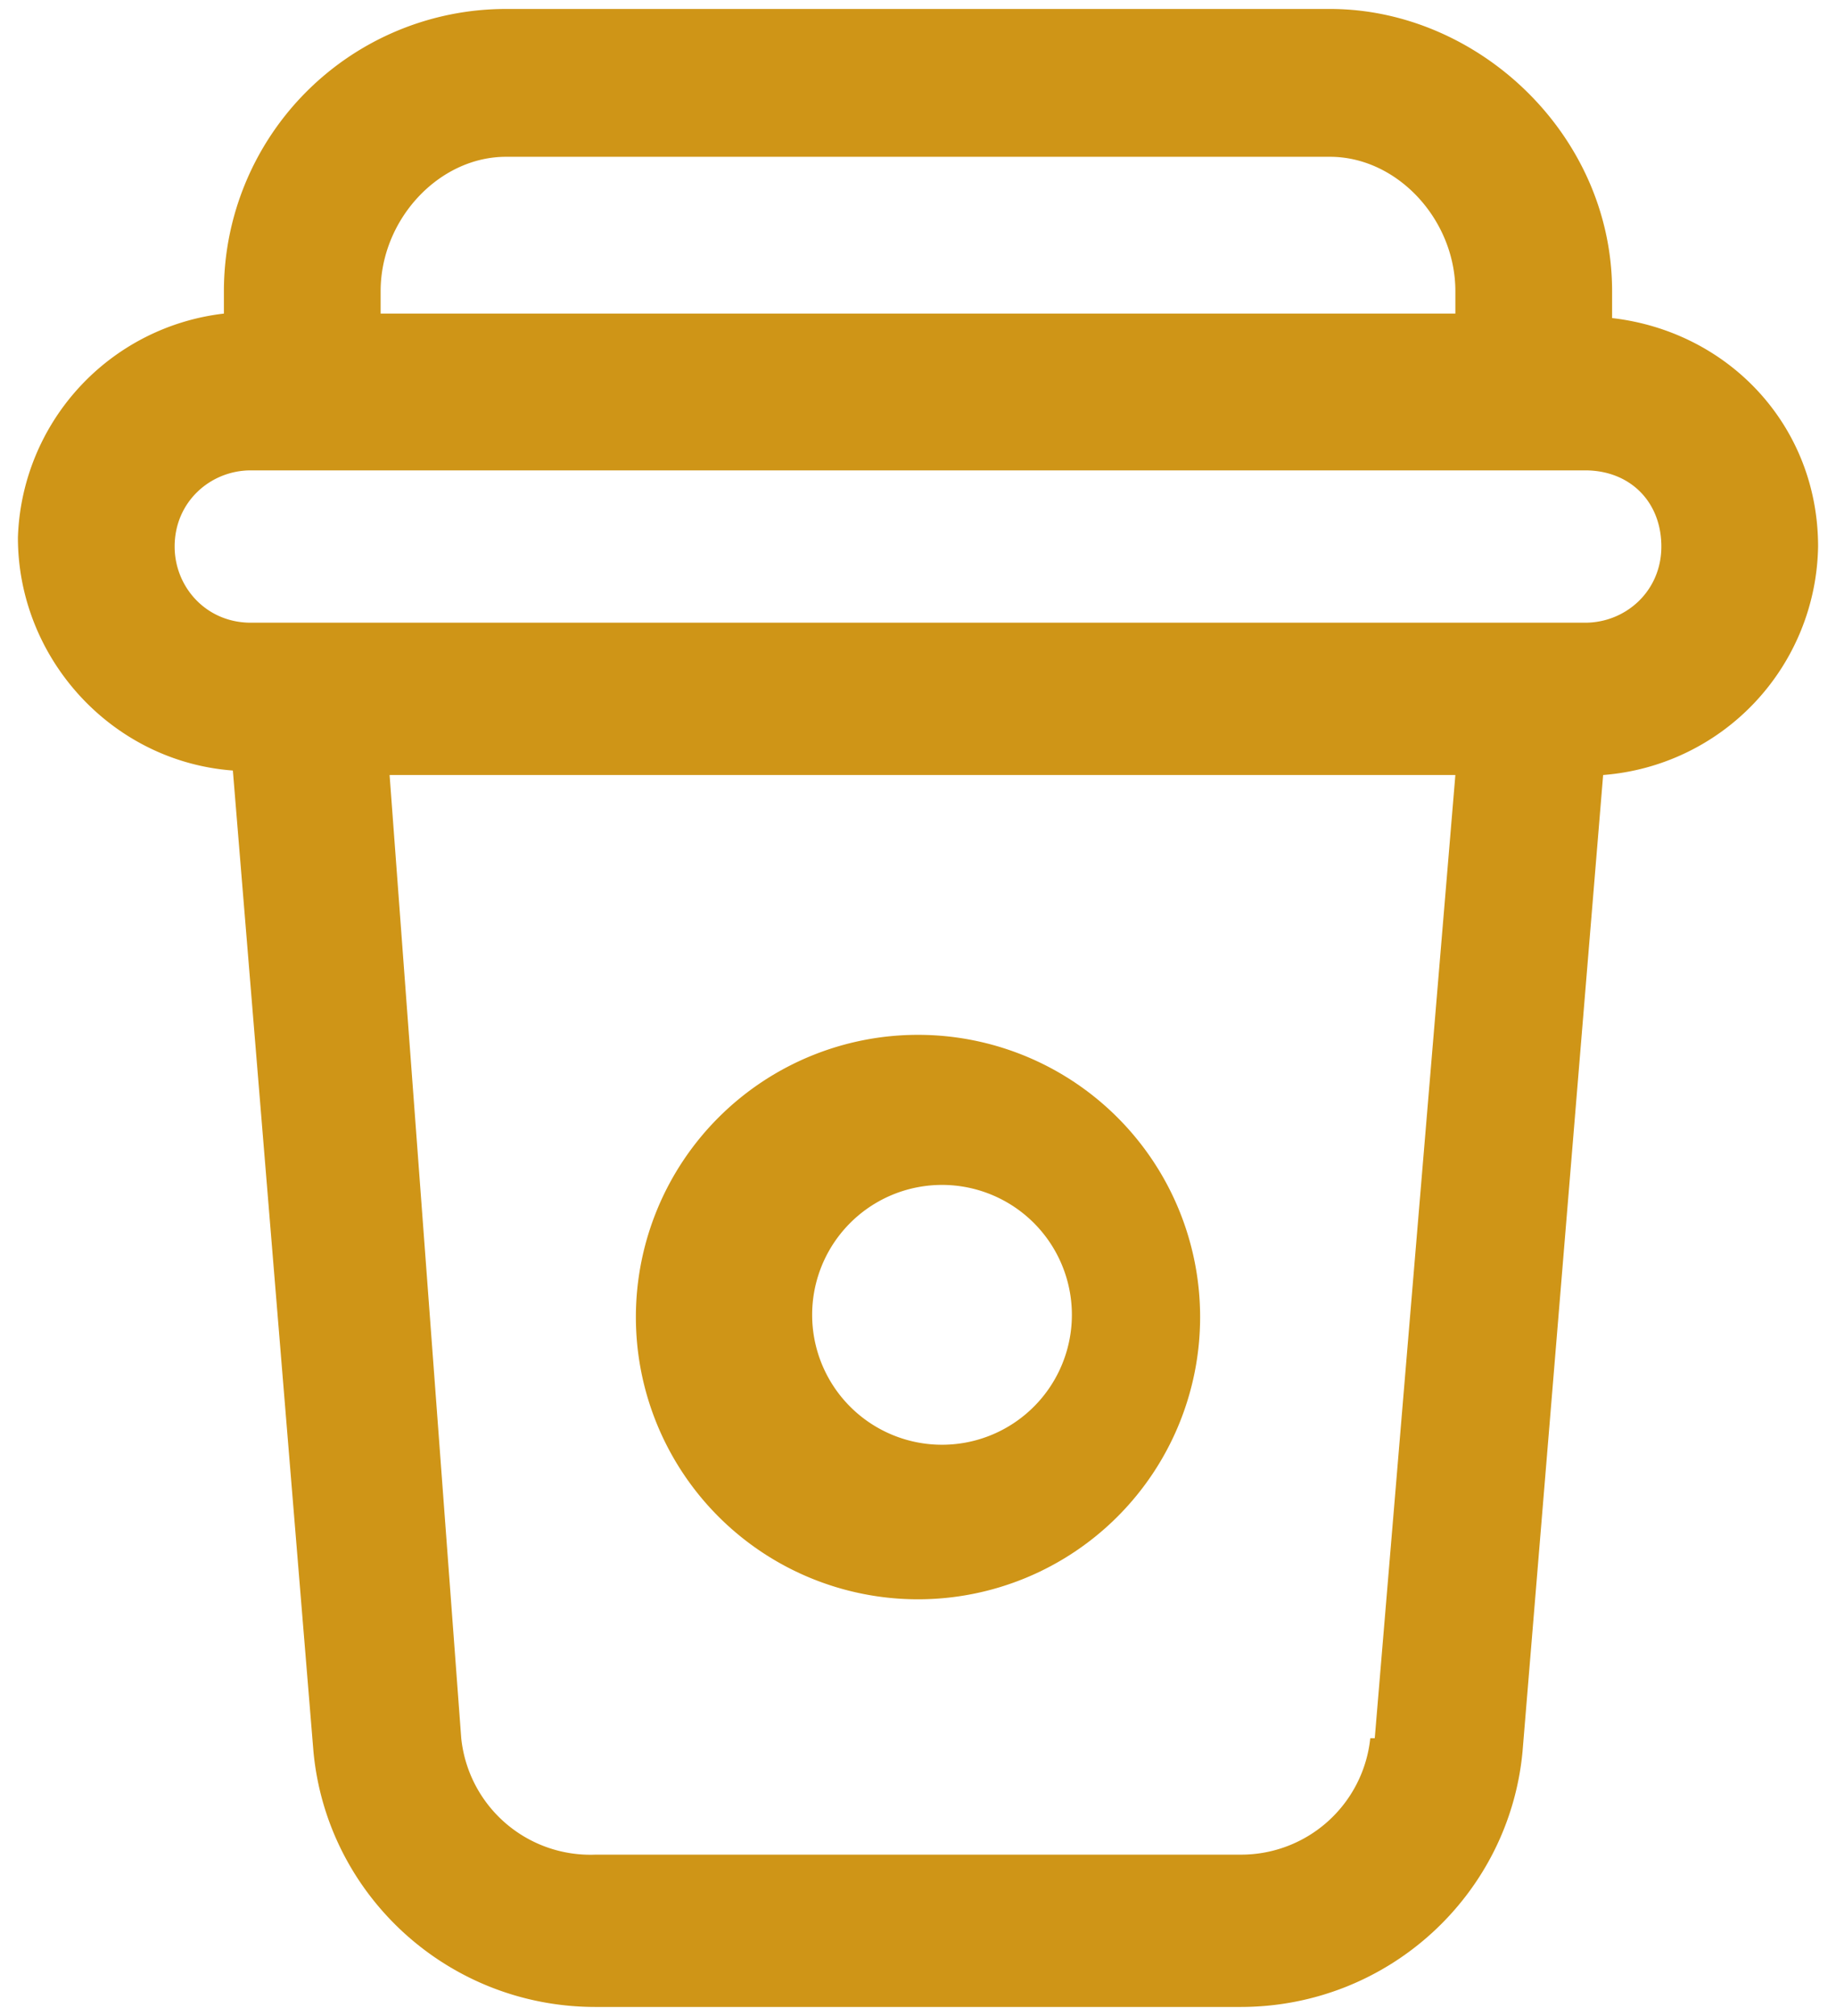 <svg xmlns="http://www.w3.org/2000/svg" width="41" height="45" fill="none"><path fill="#CF9517" d="M40.6 12.2c0-2.7-2-4.8-4.6-5.1v-.6C36 3 33 .2 29.7.2H11.3A6.3 6.3 0 0 0 5 6.5V7a5.2 5.2 0 0 0-4.6 5c0 2.7 2.1 5 4.8 5.2L7 39.1c.3 3.2 3 5.7 6.3 5.7h14.4c3.3 0 6-2.5 6.3-5.7l1.8-21.8a5.2 5.2 0 0 0 4.8-5.1ZM8.5 6.5c0-1.6 1.3-3 2.8-3h18.4c1.5 0 2.8 1.4 2.8 3V7h-24v-.5Zm22.1 32.3a2.9 2.9 0 0 1-2.9 2.6H13.3a2.9 2.9 0 0 1-3-2.6L8.7 17.3h23.8l-1.8 21.5Zm4.8-24.9H5.6c-1 0-1.7-.8-1.7-1.7 0-1 .8-1.7 1.7-1.7h29.8c1 0 1.7.7 1.7 1.7s-.8 1.7-1.7 1.7Z"/><path fill="#CF9517" d="M20.5 35.7a6.3 6.3 0 1 0 0-12.6 6.3 6.3 0 0 0 0 12.6Zm0-9.2a2.9 2.9 0 1 1 0 5.7 2.9 2.9 0 0 1 0-5.7Z"/></svg>